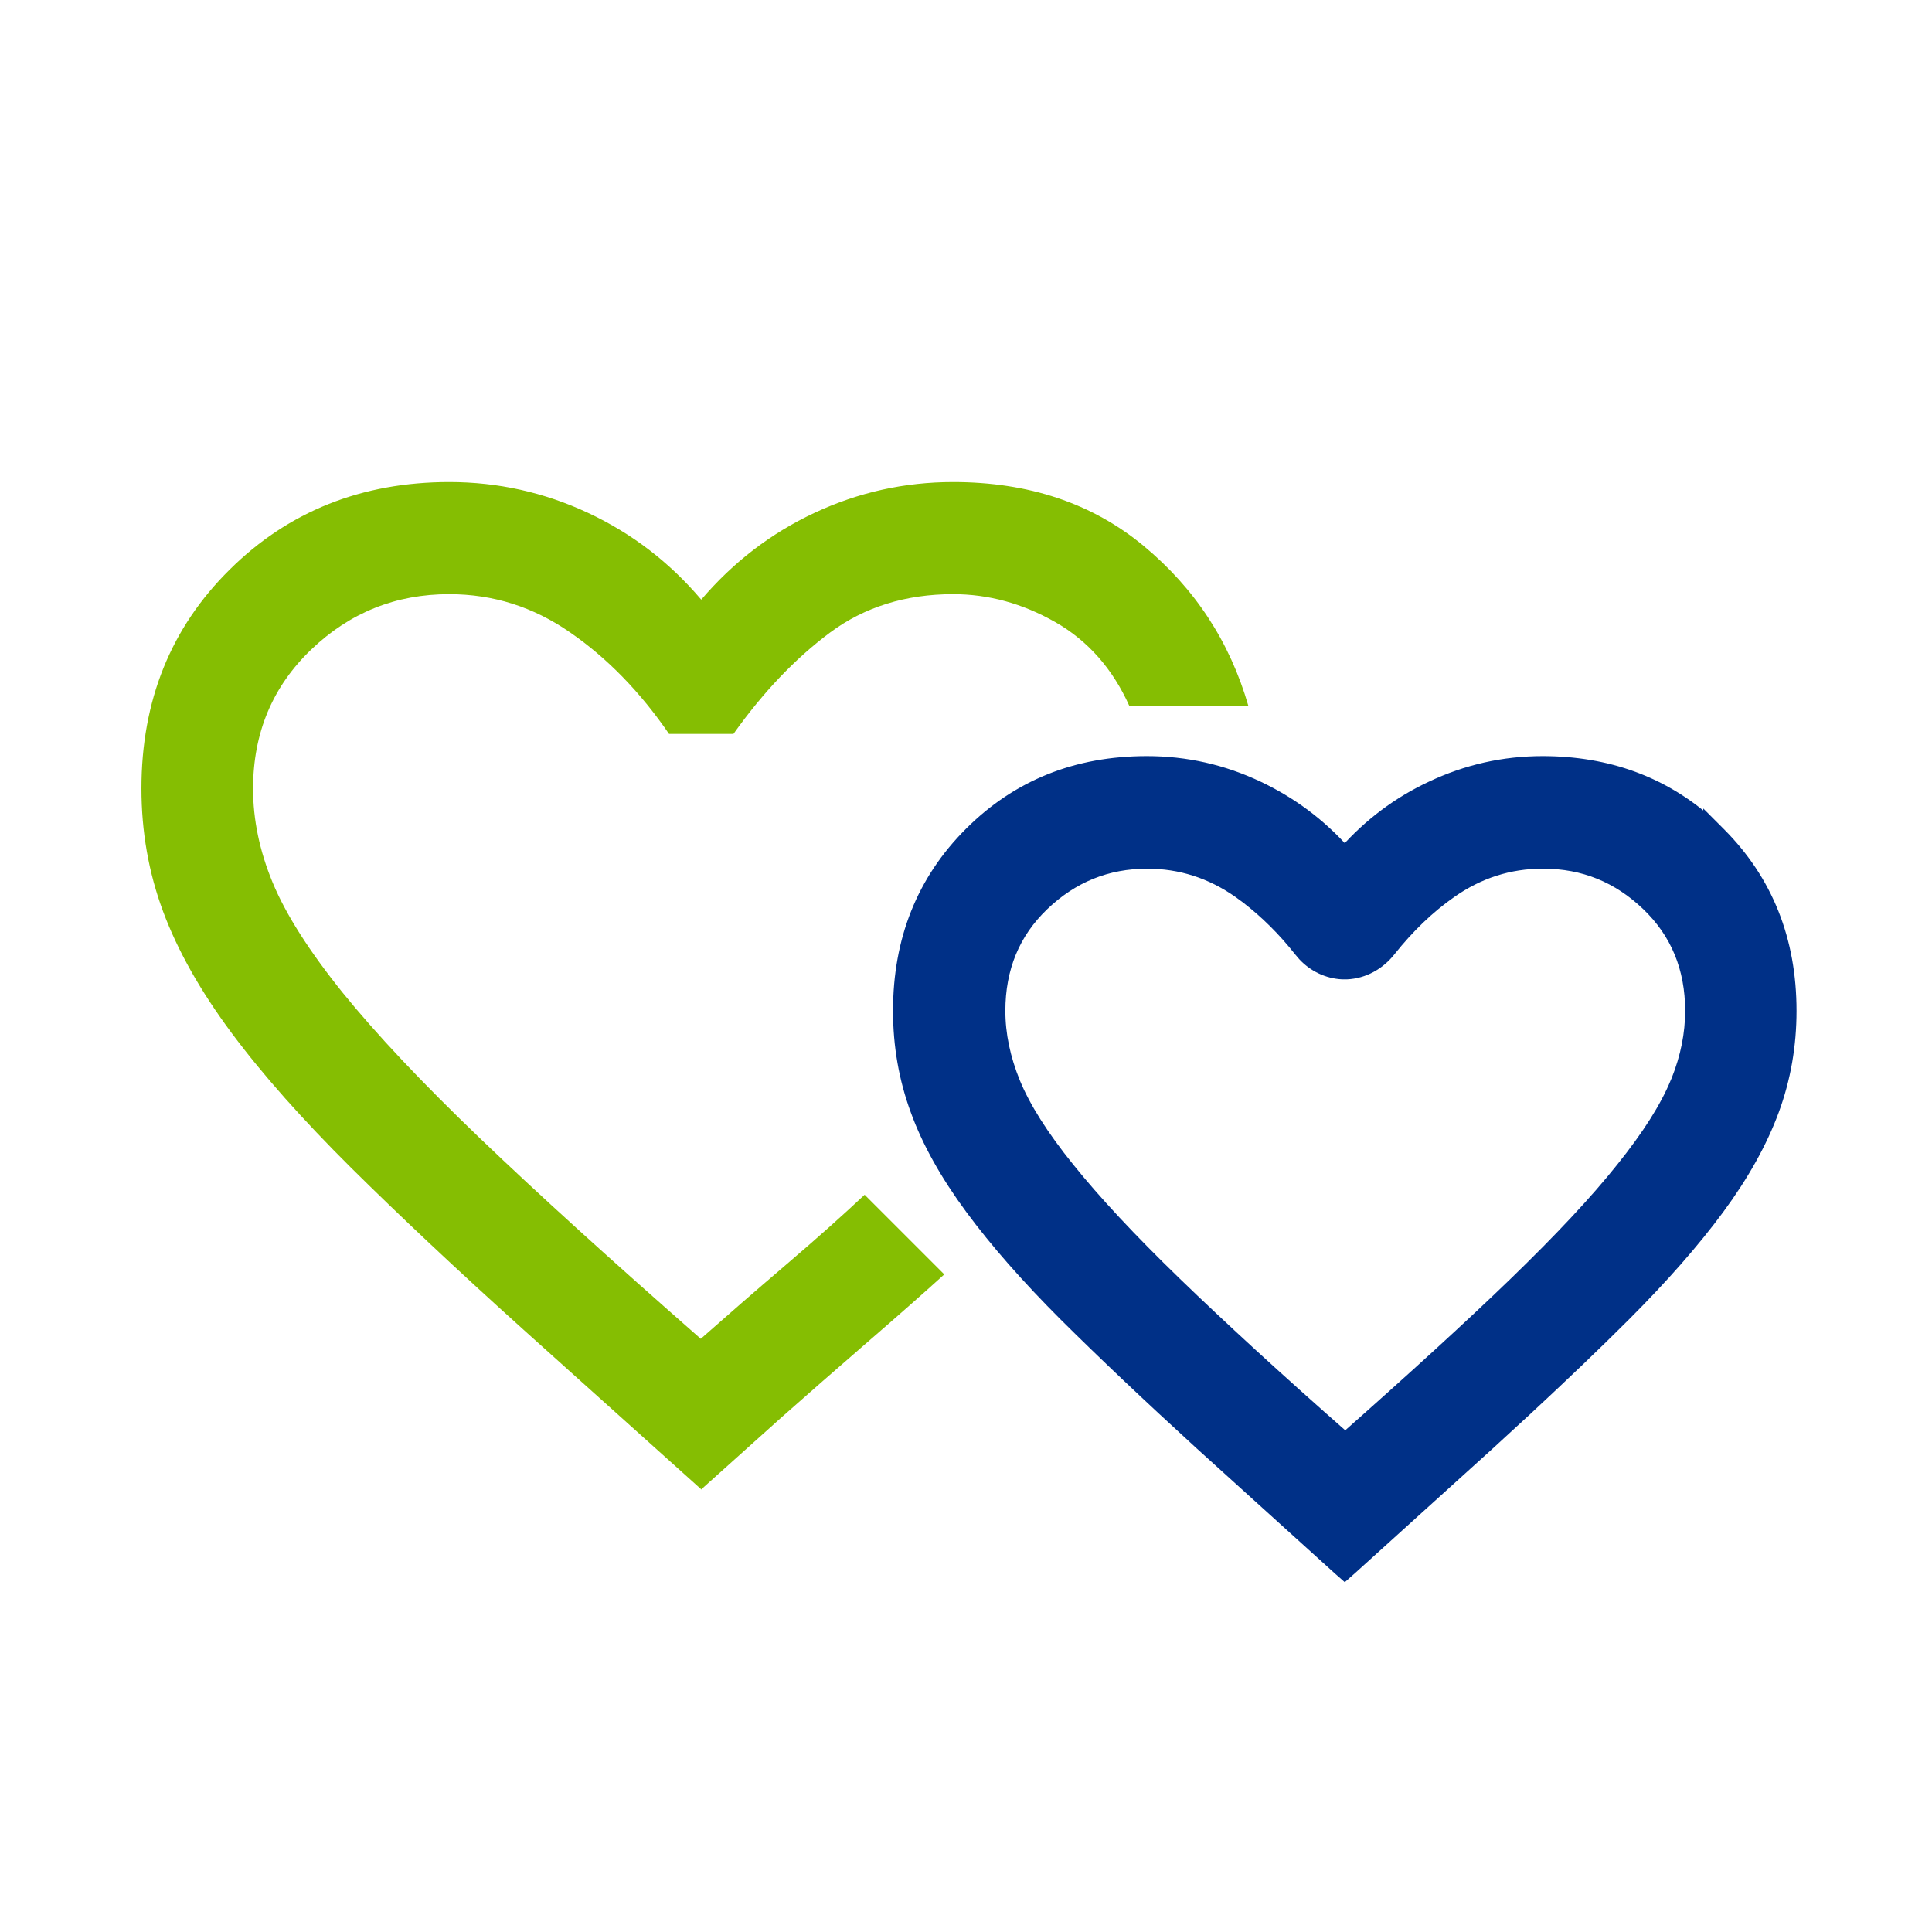 <svg xmlns="http://www.w3.org/2000/svg" id="Layer_1" data-name="Layer 1" viewBox="0 0 81 81"><defs><style>      .cls-1 {        fill: #003087;        stroke: #003087;        stroke-width: .5px;      }      .cls-2 {        fill: #84bd00;      }      .cls-3 {        opacity: .99;      }    </style></defs><path class="cls-1" d="M64.67,31.95c2.74,0,5.08.86,6.99,2.57v-.02l.43.43c1.99,1.99,2.98,4.48,2.98,7.45,0,1.45-.24,2.84-.73,4.17-.49,1.33-1.25,2.7-2.29,4.11-1.04,1.41-2.35,2.9-3.94,4.49-1.19,1.19-2.56,2.5-4.1,3.93l-1.6,1.47-5.78,5.23-.08.07-.17.15-.17-.15-.08-.07h0l-5.78-5.23c-2.21-2.02-4.11-3.82-5.7-5.4-1.59-1.59-2.9-3.08-3.94-4.49h0c-1.04-1.41-1.81-2.78-2.29-4.11-.49-1.33-.73-2.72-.73-4.17,0-2.97.99-5.46,2.98-7.45,1.99-1.99,4.46-2.98,7.41-2.98,1.64,0,3.19.35,4.67,1.05,1.39.66,2.6,1.56,3.63,2.72,1.03-1.16,2.24-2.07,3.63-2.72,1.48-.7,3.03-1.05,4.67-1.05ZM64.67,36.17c-1.39,0-2.67.41-3.84,1.23-.93.65-1.78,1.47-2.56,2.45-.44.56-1.09.93-1.81.96h-.01s0,0-.01,0h-.06s-.02,0-.02,0c-.03,0-.05,0-.06,0-.02,0-.02,0-.02,0-.62-.03-1.2-.31-1.62-.76l-.17-.2c-.68-.86-1.42-1.59-2.21-2.2l-.34-.25c-1.17-.82-2.45-1.23-3.84-1.23-1.69,0-3.14.59-4.37,1.77h0c-1.22,1.17-1.83,2.65-1.83,4.44,0,.99.21,1.99.63,3.02.42,1.02,1.17,2.22,2.27,3.58,1.1,1.37,2.59,2.97,4.49,4.81,1.86,1.8,4.23,3.98,7.11,6.51,2.87-2.54,5.24-4.7,7.11-6.51,1.9-1.84,3.4-3.44,4.49-4.81,1.1-1.37,1.85-2.56,2.27-3.58l.04-.09h0c.4-1,.59-1.97.59-2.93,0-1.79-.61-3.27-1.83-4.44-1.23-1.18-2.68-1.77-4.37-1.77Z"></path><g class="cls-3"><path class="cls-2" d="M29.41,62.45l-7.45-6.69c-2.82-2.54-5.23-4.81-7.25-6.81-2.01-2-3.68-3.87-4.99-5.63-1.31-1.76-2.27-3.46-2.88-5.1-.61-1.64-.91-3.36-.91-5.16,0-3.68,1.23-6.74,3.7-9.18,2.46-2.44,5.54-3.67,9.21-3.67,2.03,0,3.97.43,5.81,1.29,1.84.86,3.42,2.07,4.75,3.64,1.33-1.56,2.91-2.78,4.75-3.64,1.84-.86,3.77-1.29,5.81-1.29,3.17,0,5.83.89,7.98,2.67,2.15,1.78,3.62,4.02,4.4,6.72h-4.99c-.7-1.56-1.74-2.74-3.11-3.52-1.37-.78-2.8-1.17-4.28-1.17-1.99,0-3.72.54-5.16,1.61-1.45,1.08-2.8,2.49-4.05,4.25h-2.7c-1.21-1.76-2.59-3.18-4.14-4.25-1.55-1.08-3.24-1.61-5.08-1.61-2.23,0-4.16.77-5.78,2.32s-2.44,3.49-2.44,5.84c0,1.29.27,2.6.82,3.93.55,1.33,1.53,2.87,2.93,4.61,1.41,1.74,3.32,3.77,5.75,6.1,2.43,2.33,5.52,5.13,9.27,8.42,1.02-.9,2.21-1.94,3.58-3.11,1.37-1.17,2.46-2.15,3.29-2.93l.53.53,1.14,1.14,1.14,1.14.53.53c-.86.78-1.96,1.75-3.29,2.9-1.33,1.15-2.5,2.18-3.52,3.08l-3.4,3.05Z"></path></g></svg>